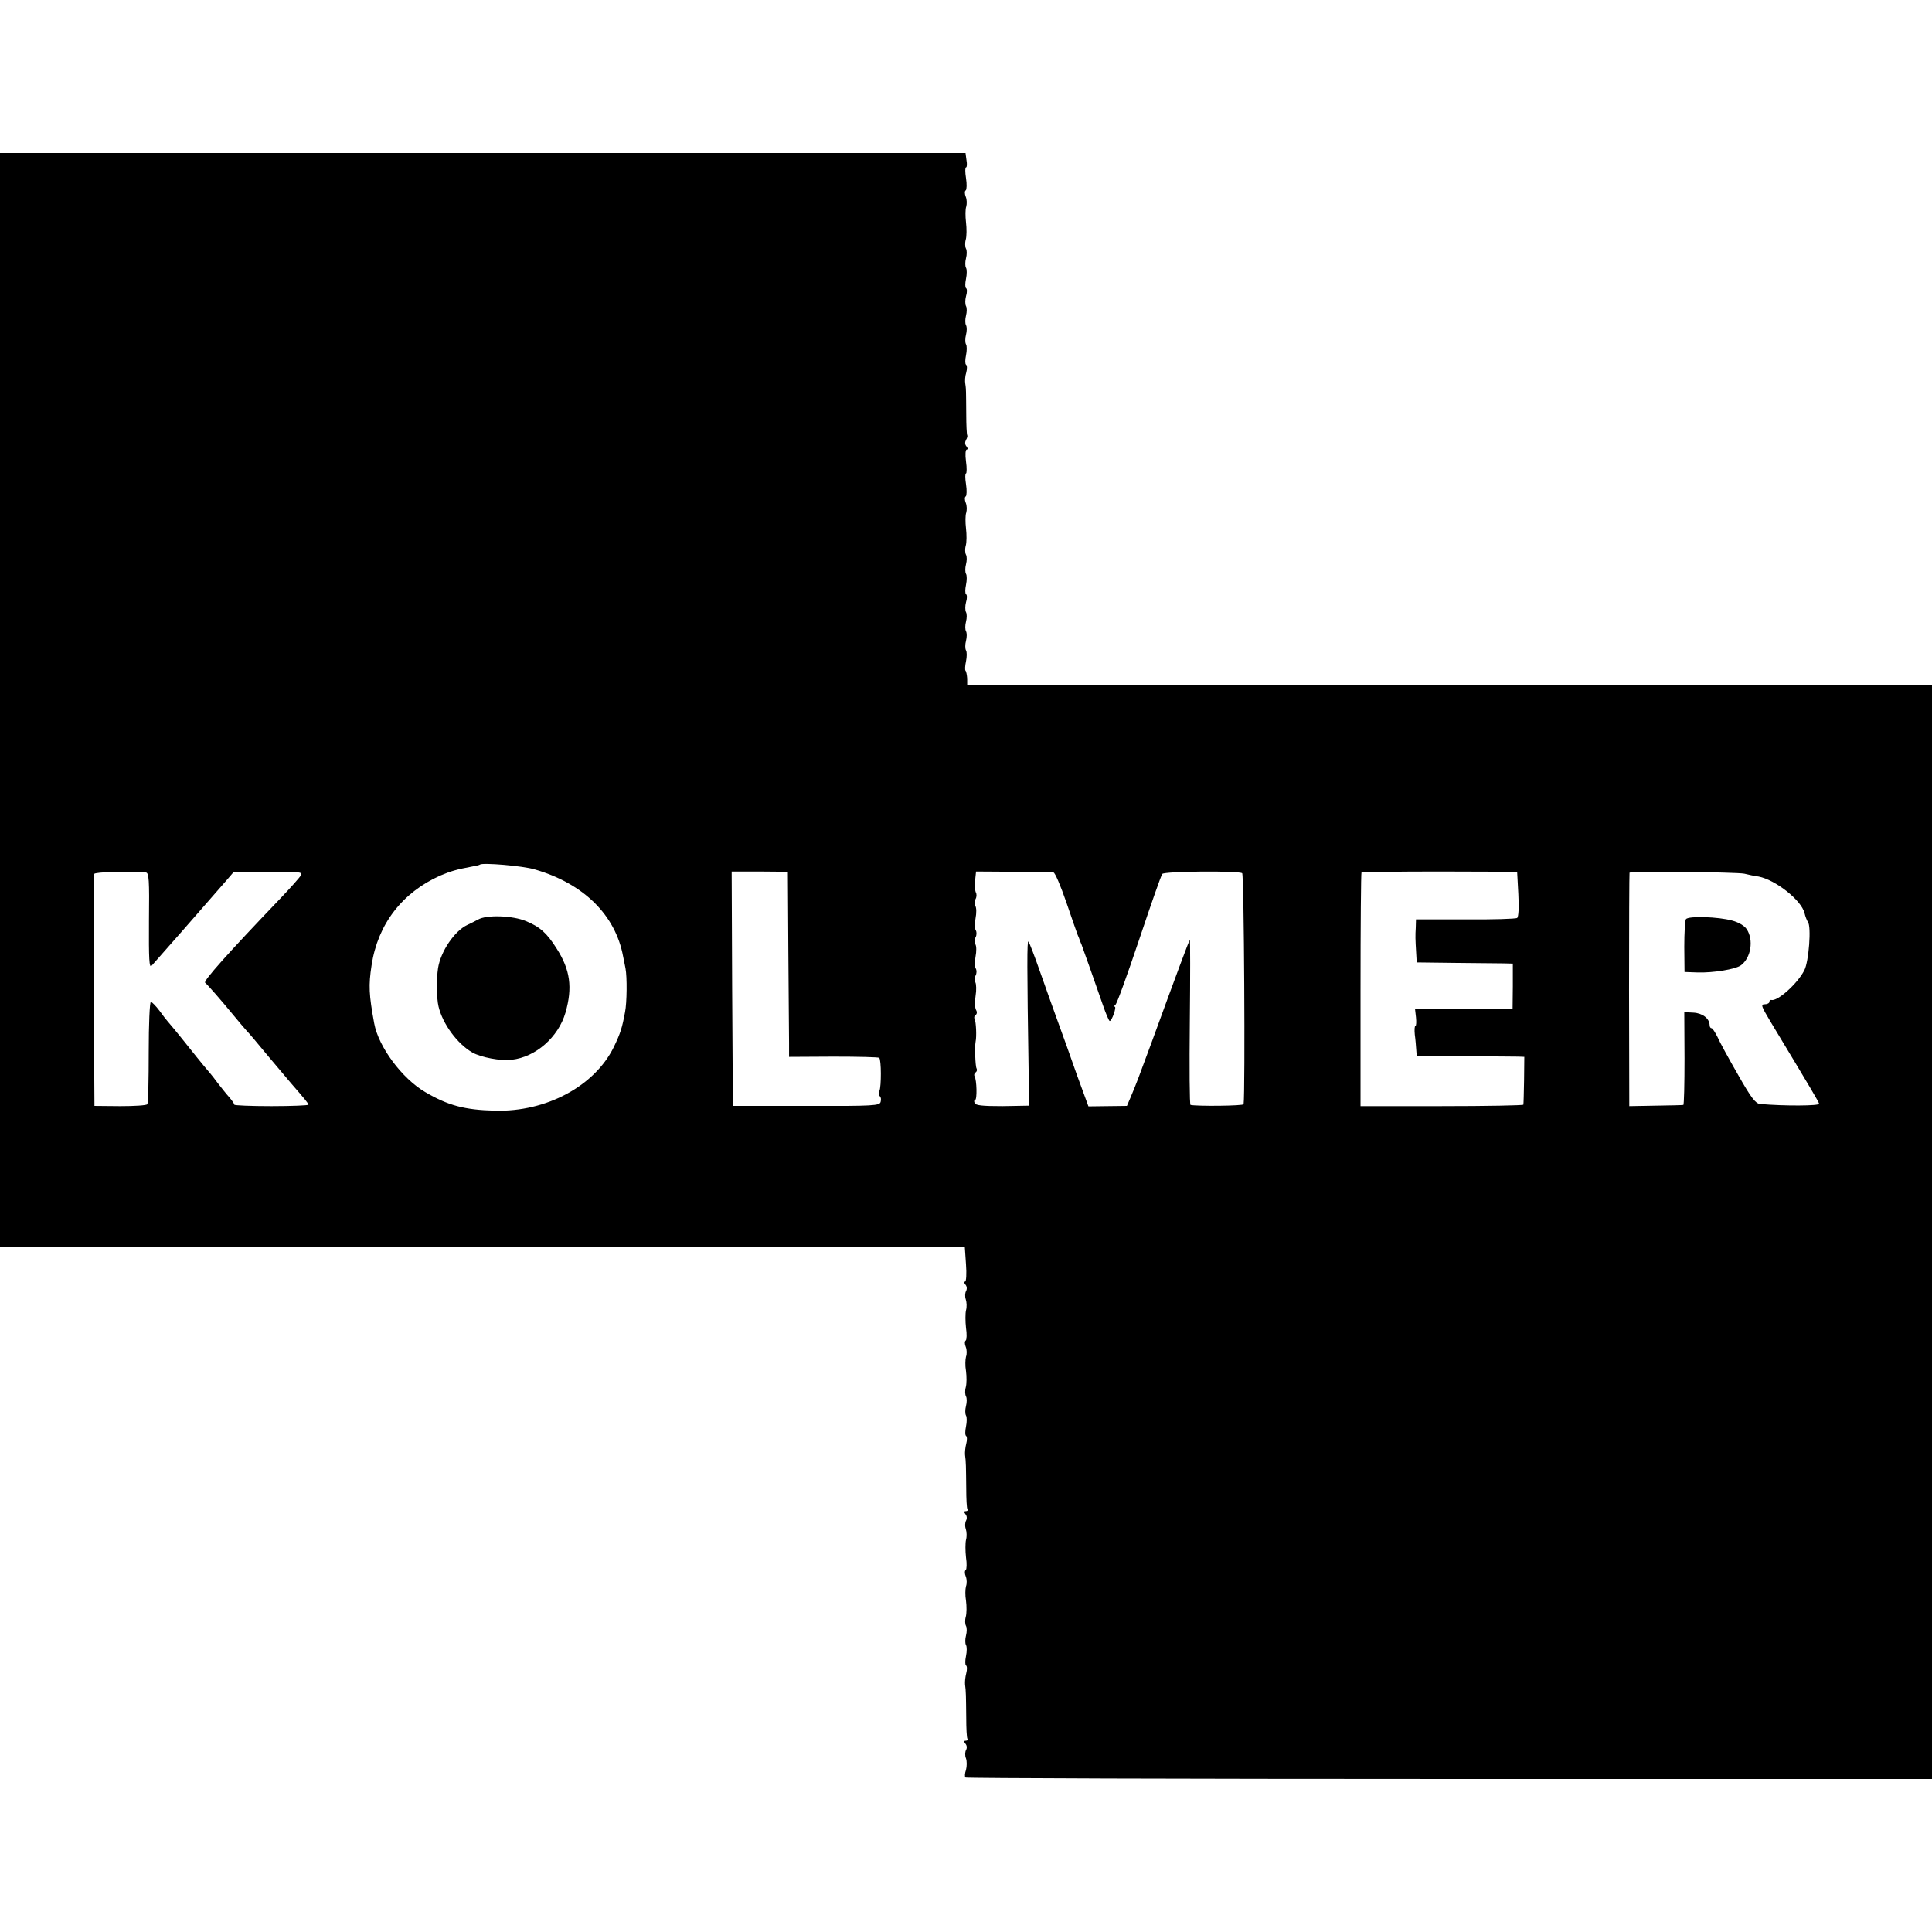 <?xml version="1.0" standalone="no"?>
<!DOCTYPE svg PUBLIC "-//W3C//DTD SVG 20010904//EN"
 "http://www.w3.org/TR/2001/REC-SVG-20010904/DTD/svg10.dtd">
<svg version="1.0" xmlns="http://www.w3.org/2000/svg"
 width="808pt" height="808pt" viewBox="0 0 808 808"
 preserveAspectRatio="xMidYMid meet">
<g transform="translate(0,808) scale(0.1,-0.1)"
fill="#000000" stroke="none">
<path d="M0 5152 l0 -2287 2018 0 2017 0 5 -73 c3 -39 1 -72 -4 -72 -5 0 -4
-6 2 -13 6 -7 7 -18 2 -27 -4 -7 -5 -23 -1 -34 4 -12 5 -32 1 -46 -3 -13 -3
-46 0 -73 4 -26 3 -50 -1 -53 -5 -3 -5 -15 0 -27 5 -12 5 -31 1 -41 -3 -11 -4
-38 0 -60 3 -23 3 -54 -1 -68 -4 -14 -3 -31 1 -38 4 -7 4 -25 0 -40 -4 -15 -4
-33 0 -40 4 -6 4 -27 0 -46 -4 -19 -4 -36 0 -39 5 -3 5 -18 1 -33 -4 -15 -6
-36 -5 -47 4 -28 4 -48 5 -139 0 -44 2 -83 5 -88 3 -4 0 -8 -7 -8 -8 0 -8 -4
-1 -13 6 -7 7 -18 2 -27 -4 -7 -5 -23 -1 -34 4 -12 5 -32 1 -46 -3 -13 -3 -46
0 -73 4 -26 3 -50 -1 -53 -5 -3 -5 -15 0 -27 5 -12 5 -31 1 -41 -3 -11 -4 -38
0 -60 3 -23 3 -54 -1 -68 -4 -14 -3 -31 1 -38 4 -7 4 -25 0 -40 -4 -15 -4 -33
0 -40 4 -6 4 -27 0 -46 -4 -19 -4 -36 0 -39 5 -3 5 -18 1 -33 -4 -15 -6 -36
-5 -47 4 -28 4 -48 5 -139 0 -44 2 -83 5 -88 3 -4 0 -8 -7 -8 -8 0 -8 -4 -1
-13 6 -7 7 -18 2 -26 -4 -8 -5 -24 0 -35 4 -11 4 -33 0 -48 -5 -14 -6 -29 -2
-32 3 -3 914 -6 2024 -6 l2018 0 0 2288 0 2287 -2017 0 -2018 0 0 27 c-1 15
-4 30 -7 33 -3 3 -2 21 2 39 4 19 4 40 0 46 -4 7 -4 25 0 40 4 15 4 33 0 40
-4 7 -4 25 0 40 4 15 4 33 0 40 -4 7 -4 26 0 41 5 16 5 31 0 34 -4 3 -4 20 0
39 4 19 4 40 0 46 -4 7 -4 25 0 40 4 15 4 33 0 40 -4 7 -5 24 -1 38 4 14 4 47
1 72 -3 26 -3 56 1 66 3 11 3 29 -2 41 -5 12 -5 25 0 27 4 3 5 26 1 51 -4 25
-4 45 0 45 3 0 4 23 0 50 -4 29 -2 50 3 50 5 0 5 6 -1 13 -7 8 -7 18 -2 27 5
8 7 17 5 20 -2 4 -4 42 -4 86 0 43 -1 86 -1 94 0 8 -1 24 -3 35 -2 11 -1 32 4
47 4 15 4 30 -1 33 -4 3 -4 20 0 39 4 19 4 40 0 46 -4 7 -4 25 0 40 4 15 4 33
0 40 -4 7 -4 25 0 40 4 15 4 33 0 40 -4 7 -4 26 0 41 5 16 5 31 0 34 -4 3 -4
20 0 39 4 19 4 40 0 46 -4 7 -4 25 0 40 4 15 4 33 0 40 -4 7 -5 24 -1 38 4 14
4 47 1 72 -3 26 -3 56 1 66 3 11 3 29 -2 41 -5 12 -5 25 0 27 4 3 5 26 1 51
-4 25 -4 45 0 45 4 0 5 14 2 30 l-4 30 -2019 0 -2019 0 0 -2288z m2236 -708
c205 -59 338 -191 370 -364 2 -8 6 -31 10 -50 7 -36 6 -144 -2 -183 -12 -65
-19 -88 -47 -146 -80 -163 -282 -272 -497 -266 -127 3 -197 22 -292 78 -97 57
-195 189 -213 287 -22 120 -24 159 -11 243 26 172 128 304 287 375 45 19 70
26 134 38 16 3 31 6 32 8 10 9 179 -5 229 -20z m-1626 -13 c13 -1 15 -30 13
-202 -1 -161 1 -199 11 -188 7 8 64 73 127 144 118 135 137 157 187 214 l30
35 145 0 c126 1 144 -1 136 -14 -4 -8 -43 -52 -86 -97 -221 -231 -324 -346
-315 -353 9 -7 67 -73 117 -134 22 -27 47 -56 55 -65 9 -9 49 -56 90 -106 41
-49 85 -101 97 -115 60 -69 73 -85 73 -90 0 -3 -70 -6 -155 -6 -85 0 -155 3
-155 6 0 4 -10 18 -21 31 -12 13 -33 40 -48 59 -14 19 -28 37 -31 40 -3 3 -44
52 -90 110 -46 58 -87 107 -90 110 -3 3 -18 22 -33 43 -15 20 -32 37 -36 37
-5 0 -9 -94 -9 -209 0 -115 -2 -214 -6 -219 -3 -5 -54 -8 -113 -8 l-108 1 -3
480 c-1 264 0 485 2 490 3 8 134 12 216 6z m2687 -327 c1 -181 3 -355 3 -386
l0 -58 186 1 c102 0 188 -2 191 -5 9 -8 9 -120 1 -138 -5 -9 -4 -19 1 -22 5
-3 7 -14 4 -24 -4 -16 -25 -18 -311 -17 l-307 0 -3 490 -2 490 117 0 118 -1 2
-330z m1109 327 c6 0 30 -56 53 -123 23 -68 45 -130 48 -138 4 -8 7 -17 8 -20
1 -3 4 -12 8 -20 8 -21 61 -171 89 -252 13 -38 26 -68 29 -68 9 0 30 60 21 60
-4 0 -2 4 3 8 6 4 50 126 99 272 49 146 92 270 97 275 8 11 317 14 334 3 8 -5
13 -913 6 -966 -1 -7 -192 -9 -222 -3 -4 0 -5 157 -3 348 2 190 2 344 0 342
-4 -4 -59 -152 -160 -429 -58 -157 -62 -168 -88 -230 l-15 -35 -81 -1 -80 -1
-48 131 c-25 72 -61 172 -79 221 -18 50 -52 144 -75 210 -23 66 -45 123 -49
127 -6 7 -6 -105 1 -552 l2 -134 -112 -2 c-84 0 -112 3 -116 13 -3 7 -2 13 2
13 9 0 7 84 -2 98 -3 6 -2 13 4 17 6 4 7 11 4 17 -5 8 -8 89 -4 111 5 22 2 85
-4 95 -3 6 -2 13 4 17 6 4 7 13 2 21 -5 9 -6 35 -2 59 4 24 3 50 -1 57 -4 6
-4 19 1 28 5 9 5 22 1 29 -5 7 -5 30 -1 51 4 21 4 44 -1 51 -4 7 -4 20 1 29 5
9 5 22 1 29 -5 7 -5 30 -1 51 4 21 4 44 -1 51 -4 7 -4 20 1 29 5 9 5 21 1 28
-3 6 -5 28 -3 49 l4 38 156 -1 c86 -1 162 -2 168 -3z m1944 -90 c3 -56 1 -96
-5 -100 -5 -4 -103 -7 -216 -6 l-207 0 -1 -35 c-2 -35 -2 -44 2 -110 l2 -35
165 -2 c91 -1 181 -2 201 -2 l36 -1 0 -95 -1 -95 -204 0 -204 0 4 -35 c2 -19
1 -35 -2 -35 -4 0 -5 -17 -3 -37 3 -21 5 -49 6 -63 l2 -25 200 -2 c110 -1 211
-2 225 -2 l25 -1 -1 -97 c-1 -54 -2 -100 -3 -103 0 -3 -154 -6 -341 -6 l-340
0 0 486 c0 268 2 489 4 491 2 2 150 4 328 4 l323 -1 5 -93z m945 85 c17 -4 43
-10 60 -12 71 -14 179 -99 192 -153 3 -14 10 -31 14 -37 15 -18 4 -166 -15
-202 -29 -57 -113 -131 -138 -124 -5 1 -8 -2 -8 -8 0 -5 -9 -10 -19 -10 -18 0
-15 -8 22 -70 172 -285 202 -336 205 -346 2 -9 -145 -10 -247 -1 -19 2 -37 25
-92 122 -38 66 -77 137 -86 158 -10 20 -21 37 -25 37 -5 0 -8 6 -8 13 -1 28
-30 50 -68 52 l-38 2 1 -194 c0 -106 -2 -194 -5 -194 -3 -1 -55 -2 -116 -3
l-110 -2 -1 485 c0 268 1 488 2 491 4 7 445 3 480 -4z"/>
<path d="M1999 4234 c-13 -7 -33 -17 -44 -22 -54 -25 -112 -111 -123 -181 -7
-45 -6 -128 2 -160 17 -73 79 -157 142 -193 36 -20 118 -36 164 -30 100 11
195 94 225 197 30 105 20 179 -37 268 -41 65 -70 91 -129 115 -55 23 -165 27
-200 6z"/>
<path d="M7051 4236 c-4 -6 -7 -58 -7 -116 l1 -105 55 -2 c64 -2 158 13 181
30 42 31 54 106 24 151 -9 14 -34 29 -61 36 -57 16 -182 20 -193 6z"/>
</g>
</svg>
